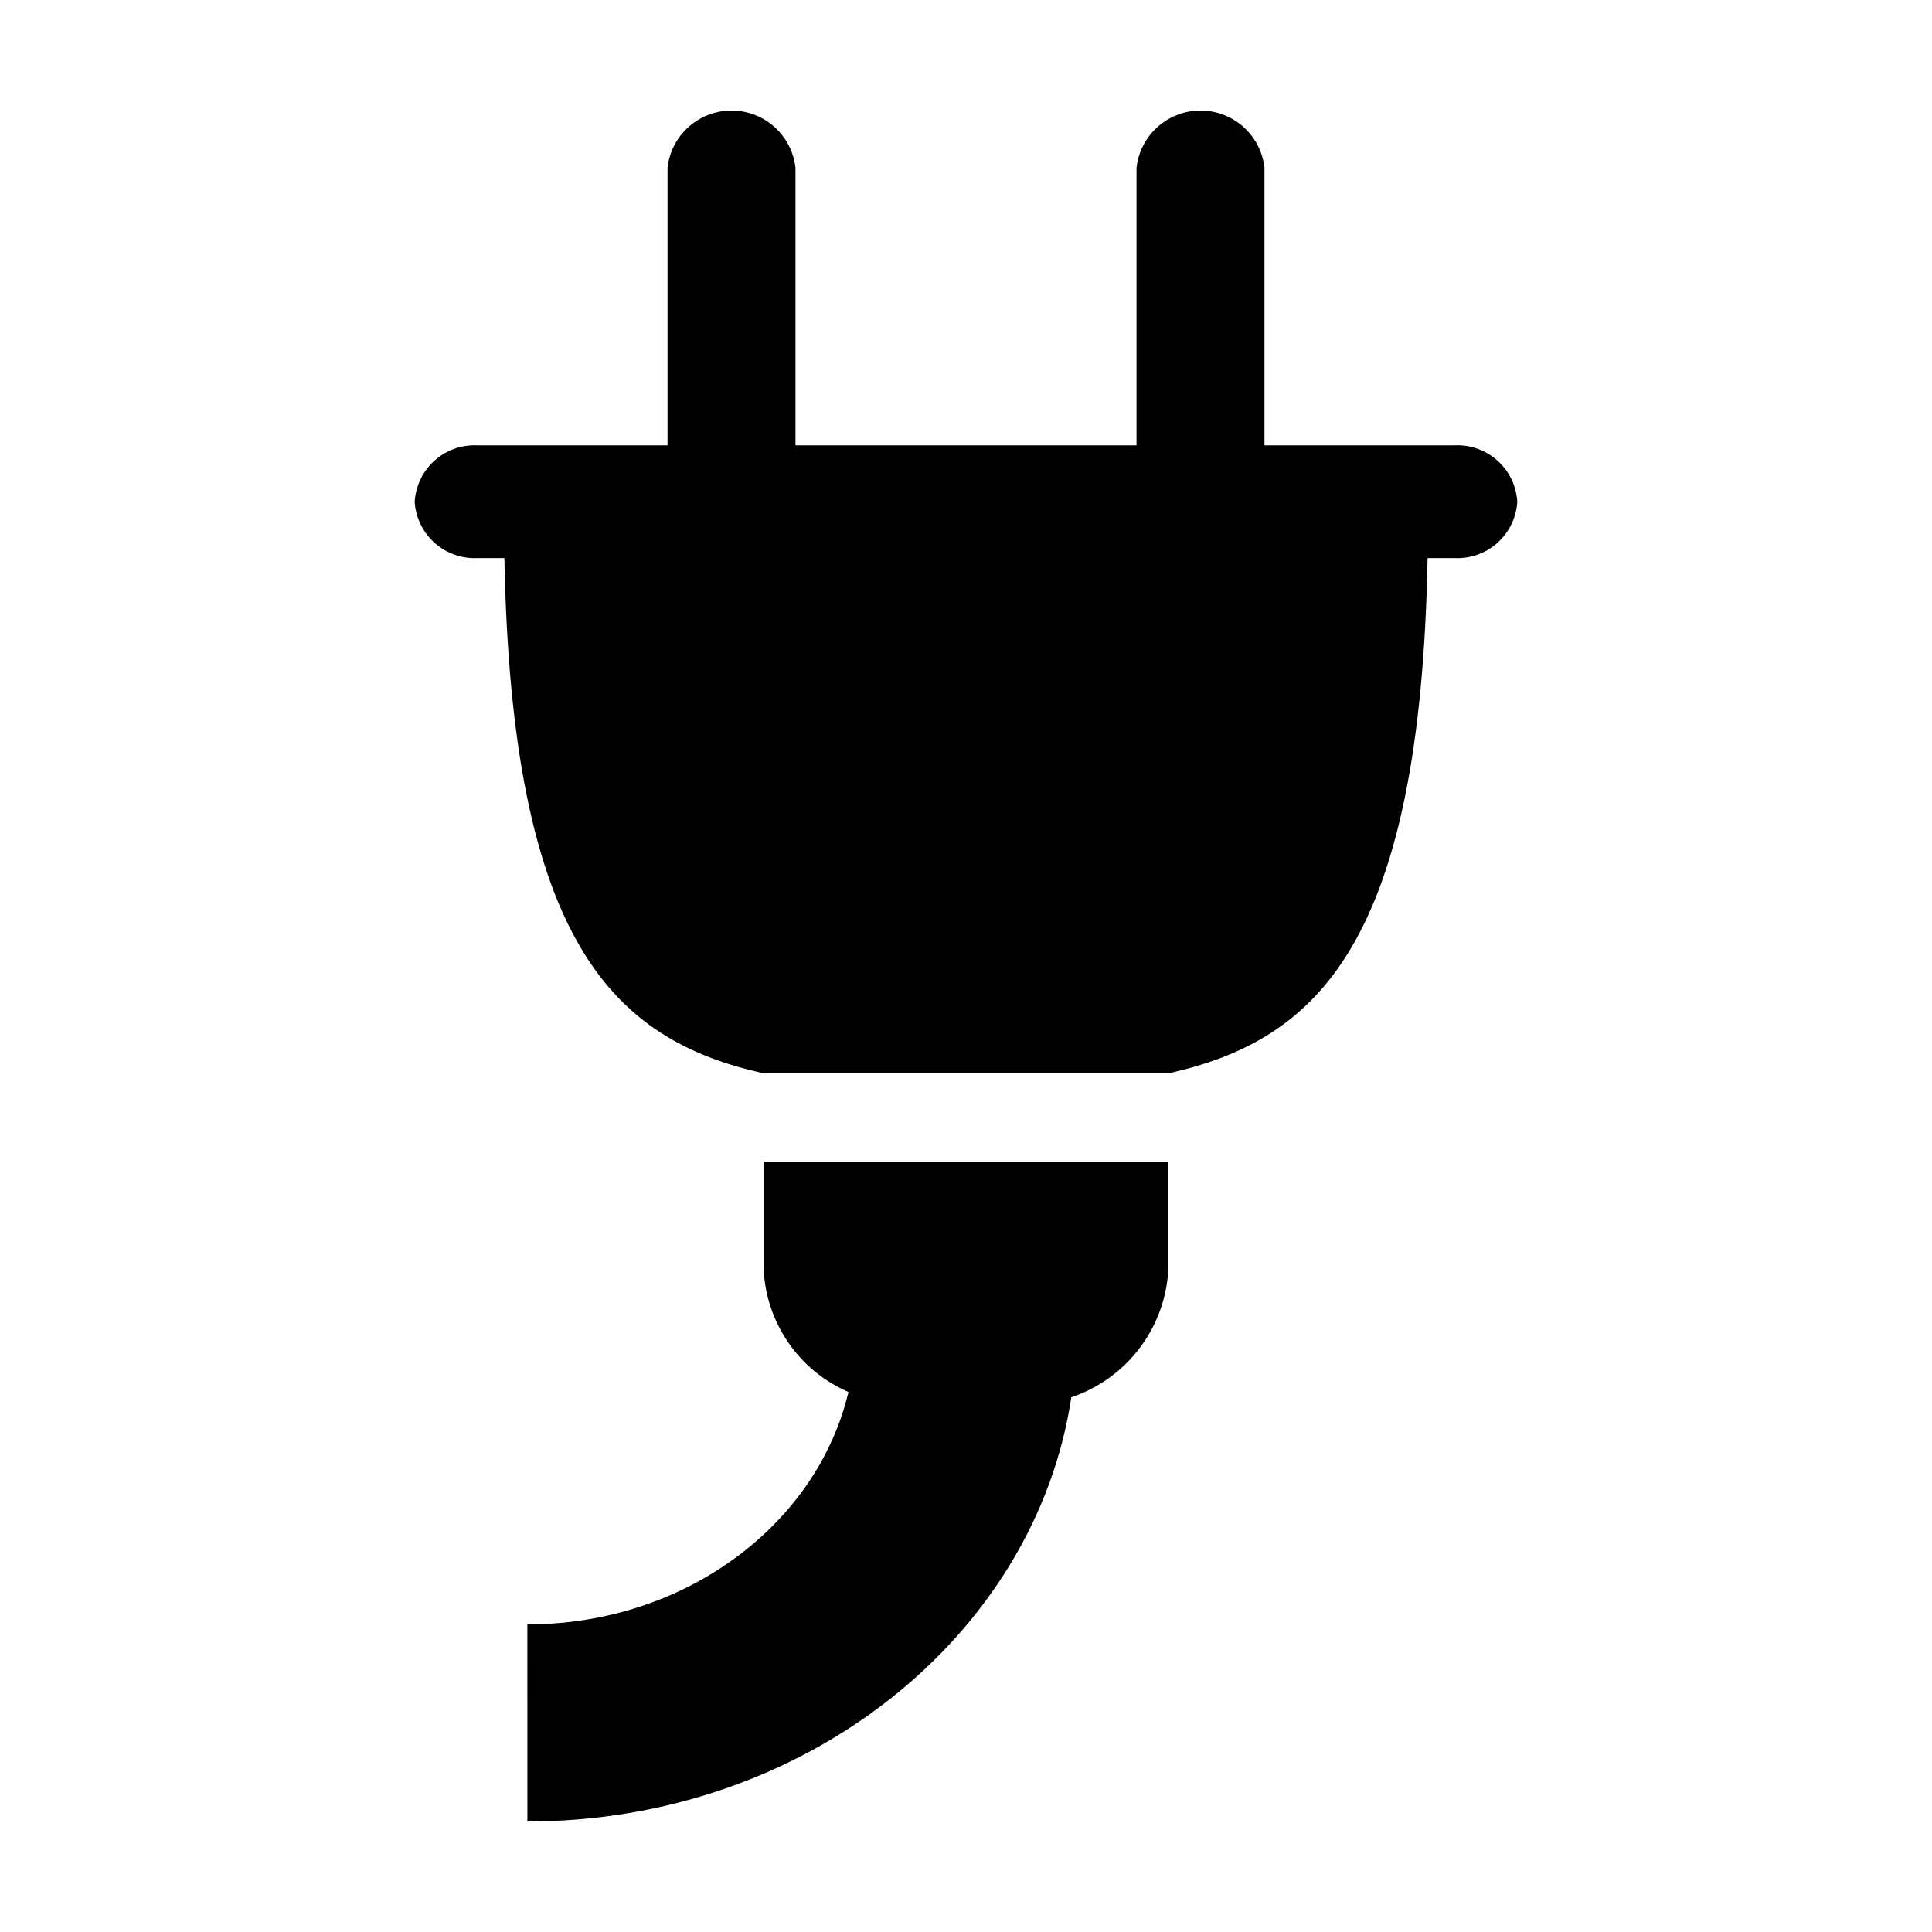 <?xml version="1.0" encoding="UTF-8"?>
<!-- Uploaded to: ICON Repo, www.svgrepo.com, Generator: ICON Repo Mixer Tools -->
<svg fill="#000000" width="800px" height="800px" version="1.1" viewBox="144 144 512 512" xmlns="http://www.w3.org/2000/svg">
 <g>
  <path d="m529.37 262.02h-50.273v-73.602c-0.637-5.598-4-10.523-8.984-13.156-4.988-2.629-10.949-2.629-15.934 0-4.988 2.633-8.352 7.559-8.988 13.156v73.602h-90.383v-73.602c-0.637-5.598-4-10.523-8.984-13.156-4.988-2.629-10.949-2.629-15.934 0-4.988 2.633-8.352 7.559-8.988 13.156v73.602h-50.27c-4.199-0.223-8.312 1.219-11.445 4.019-3.137 2.797-5.039 6.723-5.289 10.918 0.25 4.191 2.152 8.117 5.289 10.918 3.133 2.797 7.25 4.242 11.445 4.016h7.039c1.906 102.22 29.219 127.61 68.301 136.47h108.05c39.082-8.852 66.398-34.246 68.305-136.47h7.043-0.004c4.199 0.227 8.312-1.219 11.449-4.016 3.133-2.801 5.035-6.727 5.285-10.918-0.25-4.195-2.152-8.121-5.285-10.918-3.137-2.801-7.25-4.242-11.449-4.019z"/>
  <path d="m346.35 479.63c0.188 7.113 2.406 14.027 6.394 19.918 3.984 5.894 9.574 10.527 16.105 13.348-8.309 35.129-43.293 61.586-85.094 61.586l0.004 52.227c73.598 0 134.57-49.035 144.15-112.42l0.004 0.004c7.312-2.461 13.695-7.102 18.297-13.297 4.602-6.195 7.199-13.648 7.441-21.363v-27.723h-107.3z"/>
 </g>
</svg>